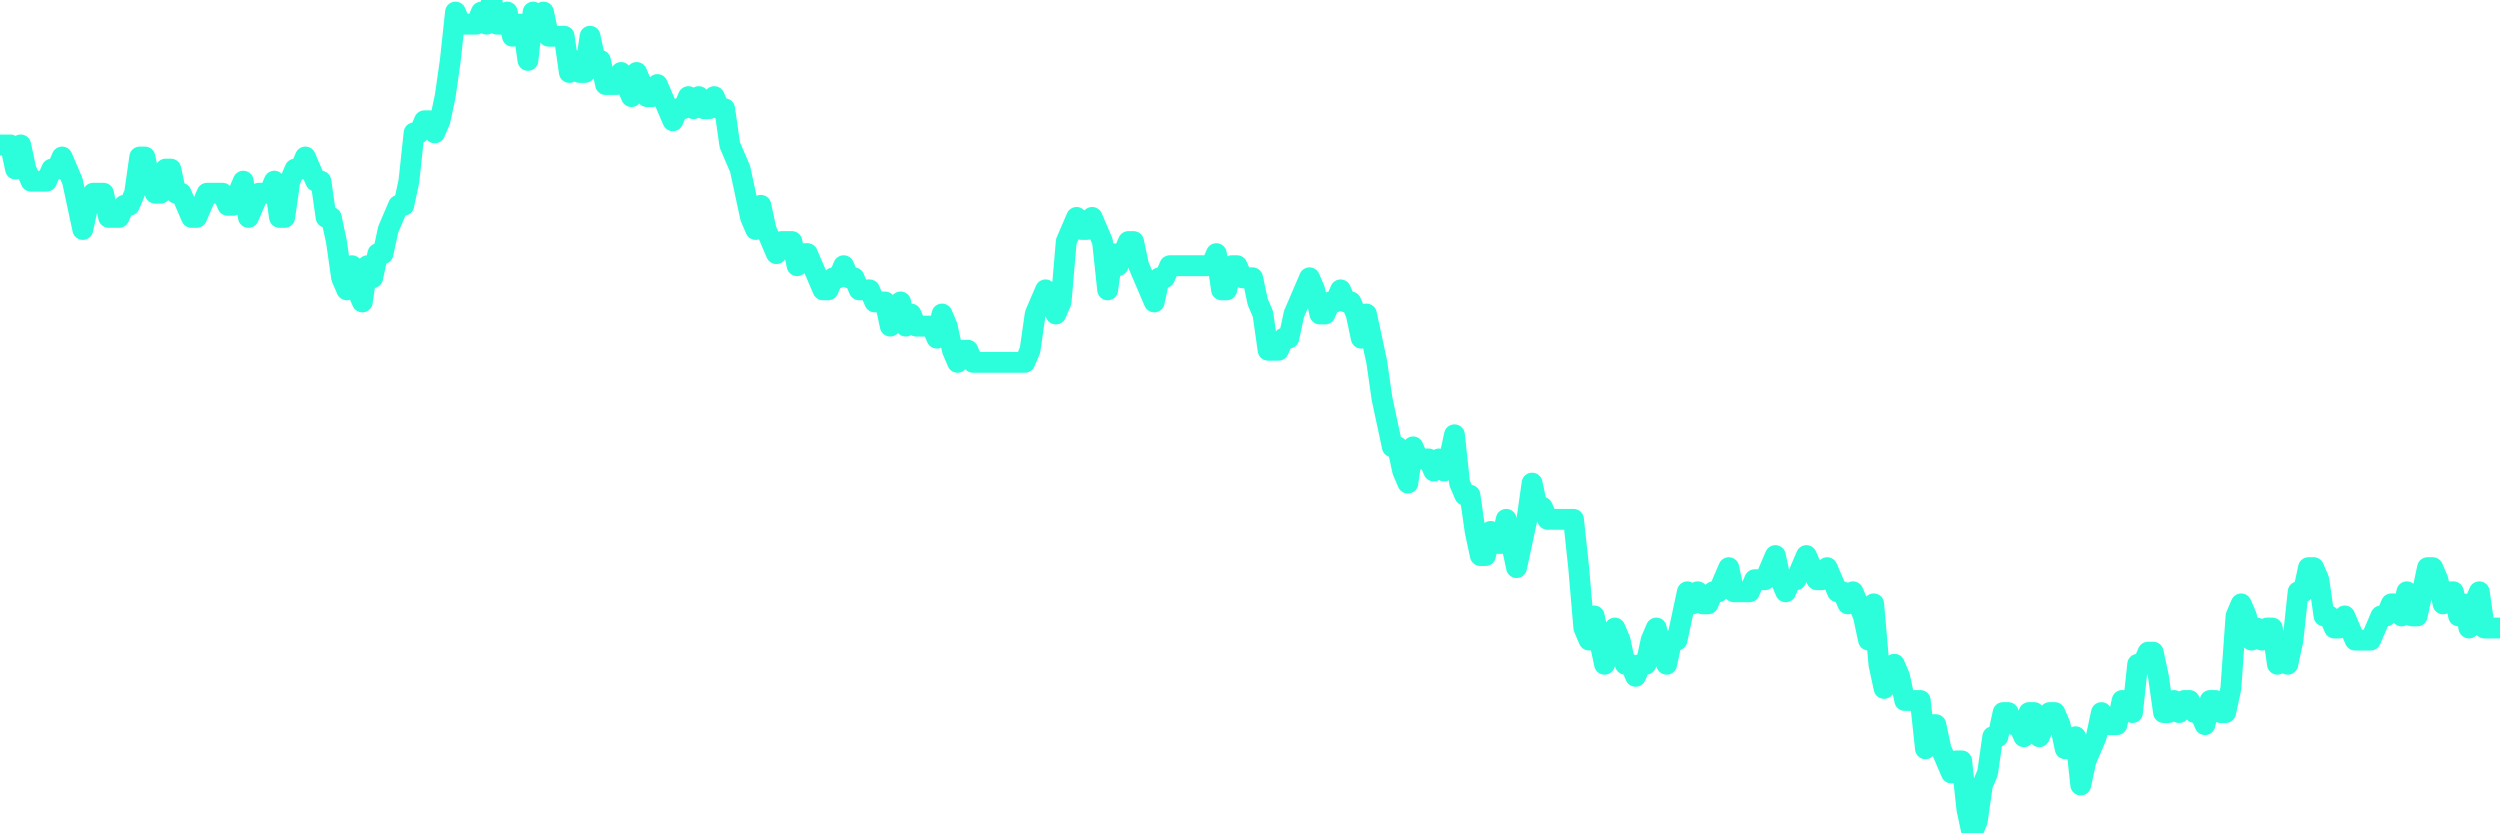 <?xml version="1.0" encoding="UTF-8"?>
<svg width="240" height="80" version="1.1" xmlns="http://www.w3.org/2000/svg">
    <path d="M0,13.913 L0.497,13.913 L0.994,13.913 L1.491,16.232 L1.988,13.913 L2.484,16.232 L2.981,17.391 L3.478,17.391 L3.975,17.391 L4.472,17.391 L4.969,16.232 L5.466,16.232 L5.963,15.072 L6.46,16.232 L6.957,17.391 L7.453,19.71 L7.95,22.029 L8.447,19.71 L8.944,18.551 L9.441,18.551 L9.938,18.551 L10.435,20.87 L10.932,20.87 L11.429,20.87 L11.925,19.71 L12.422,19.71 L12.919,18.551 L13.416,15.072 L13.913,15.072 L14.41,17.391 L14.907,18.551 L15.404,18.551 L15.901,16.232 L16.398,16.232 L16.894,18.551 L17.391,18.551 L17.888,19.71 L18.385,20.87 L18.882,20.87 L19.379,19.71 L19.876,18.551 L20.373,18.551 L20.87,18.551 L21.366,18.551 L21.863,19.71 L22.36,19.71 L22.857,18.551 L23.354,17.391 L23.851,20.87 L24.348,19.71 L24.845,18.551 L25.342,18.551 L25.839,18.551 L26.335,17.391 L26.832,20.87 L27.329,20.87 L27.826,17.391 L28.323,16.232 L28.82,16.232 L29.317,15.072 L29.814,16.232 L30.311,17.391 L30.807,17.391 L31.304,20.87 L31.801,20.87 L32.298,23.188 L32.795,26.667 L33.292,27.826 L33.789,25.507 L34.286,27.826 L34.783,28.986 L35.28,25.507 L35.776,26.667 L36.273,24.348 L36.77,24.348 L37.267,22.029 L37.764,20.87 L38.261,19.71 L38.758,19.71 L39.255,17.391 L39.752,12.754 L40.248,12.754 L40.745,11.594 L41.242,11.594 L41.739,12.754 L42.236,11.594 L42.733,9.275 L43.23,5.797 L43.727,1.159 L44.224,2.319 L44.72,2.319 L45.217,2.319 L45.714,2.319 L46.211,1.159 L46.708,2.319 L47.205,0 L47.702,2.319 L48.199,2.319 L48.696,1.159 L49.193,3.478 L49.689,2.319 L50.186,2.319 L50.683,5.797 L51.18,1.159 L51.677,2.319 L52.174,1.159 L52.671,3.478 L53.168,3.478 L53.665,3.478 L54.161,3.478 L54.658,6.957 L55.155,5.797 L55.652,6.957 L56.149,6.957 L56.646,3.478 L57.143,5.797 L57.64,5.797 L58.137,8.116 L58.634,8.116 L59.13,8.116 L59.627,6.957 L60.124,8.116 L60.621,9.275 L61.118,6.957 L61.615,8.116 L62.112,9.275 L62.609,9.275 L63.106,8.116 L63.602,9.275 L64.099,10.435 L64.596,11.594 L65.093,10.435 L65.59,10.435 L66.087,9.275 L66.584,10.435 L67.081,9.275 L67.578,10.435 L68.075,10.435 L68.571,9.275 L69.068,10.435 L69.565,10.435 L70.062,13.913 L70.559,15.072 L71.056,16.232 L71.553,18.551 L72.05,20.87 L72.547,22.029 L73.043,19.71 L73.54,22.029 L74.037,23.188 L74.534,24.348 L75.031,23.188 L75.528,23.188 L76.025,23.188 L76.522,25.507 L77.019,24.348 L77.516,24.348 L78.012,25.507 L78.509,26.667 L79.006,27.826 L79.503,27.826 L80,26.667 L80.497,26.667 L80.994,25.507 L81.491,26.667 L81.988,26.667 L82.484,27.826 L82.981,27.826 L83.478,27.826 L83.975,28.986 L84.472,28.986 L84.969,28.986 L85.466,31.304 L85.963,30.145 L86.46,28.986 L86.957,31.304 L87.453,30.145 L87.95,31.304 L88.447,31.304 L88.944,31.304 L89.441,31.304 L89.938,32.464 L90.435,30.145 L90.932,31.304 L91.429,33.623 L91.925,34.783 L92.422,33.623 L92.919,33.623 L93.416,34.783 L93.913,34.783 L94.41,34.783 L94.907,34.783 L95.404,34.783 L95.901,34.783 L96.398,34.783 L96.894,34.783 L97.391,34.783 L97.888,34.783 L98.385,34.783 L98.882,33.623 L99.379,30.145 L99.876,28.986 L100.373,27.826 L100.87,28.986 L101.366,30.145 L101.863,28.986 L102.36,23.188 L102.857,22.029 L103.354,20.87 L103.851,22.029 L104.348,22.029 L104.845,20.87 L105.342,22.029 L105.839,23.188 L106.335,27.826 L106.832,24.348 L107.329,25.507 L107.826,24.348 L108.323,23.188 L108.82,23.188 L109.317,25.507 L109.814,26.667 L110.311,27.826 L110.807,28.986 L111.304,26.667 L111.801,26.667 L112.298,25.507 L112.795,25.507 L113.292,25.507 L113.789,25.507 L114.286,25.507 L114.783,25.507 L115.28,25.507 L115.776,25.507 L116.273,25.507 L116.77,24.348 L117.267,27.826 L117.764,27.826 L118.261,25.507 L118.758,25.507 L119.255,26.667 L119.752,26.667 L120.248,26.667 L120.745,28.986 L121.242,30.145 L121.739,33.623 L122.236,33.623 L122.733,33.623 L123.23,32.464 L123.727,32.464 L124.224,30.145 L124.72,28.986 L125.217,27.826 L125.714,26.667 L126.211,27.826 L126.708,30.145 L127.205,30.145 L127.702,28.986 L128.199,28.986 L128.696,27.826 L129.193,28.986 L129.689,28.986 L130.186,30.145 L130.683,32.464 L131.18,30.145 L131.677,32.464 L132.174,34.783 L132.671,38.261 L133.168,40.58 L133.665,42.899 L134.161,42.899 L134.658,45.217 L135.155,46.377 L135.652,42.899 L136.149,44.058 L136.646,44.058 L137.143,44.058 L137.64,45.217 L138.137,44.058 L138.634,45.217 L139.13,44.058 L139.627,41.739 L140.124,46.377 L140.621,47.536 L141.118,47.536 L141.615,51.014 L142.112,53.333 L142.609,53.333 L143.106,51.014 L143.602,52.174 L144.099,52.174 L144.596,49.855 L145.093,52.174 L145.59,54.493 L146.087,52.174 L146.584,49.855 L147.081,46.377 L147.578,48.696 L148.075,48.696 L148.571,49.855 L149.068,49.855 L149.565,49.855 L150.062,49.855 L150.559,49.855 L151.056,49.855 L151.553,54.493 L152.05,60.29 L152.547,61.449 L153.043,59.13 L153.54,61.449 L154.037,63.768 L154.534,62.609 L155.031,60.29 L155.528,61.449 L156.025,63.768 L156.522,63.768 L157.019,64.928 L157.516,63.768 L158.012,63.768 L158.509,61.449 L159.006,60.29 L159.503,62.609 L160,63.768 L160.497,61.449 L160.994,61.449 L161.491,59.13 L161.988,56.812 L162.484,57.971 L162.981,56.812 L163.478,57.971 L163.975,57.971 L164.472,56.812 L164.969,56.812 L165.466,55.652 L165.963,54.493 L166.46,56.812 L166.957,56.812 L167.453,56.812 L167.95,56.812 L168.447,55.652 L168.944,55.652 L169.441,55.652 L169.938,54.493 L170.435,53.333 L170.932,55.652 L171.429,56.812 L171.925,55.652 L172.422,55.652 L172.919,54.493 L173.416,53.333 L173.913,54.493 L174.41,55.652 L174.907,55.652 L175.404,54.493 L175.901,55.652 L176.398,56.812 L176.894,56.812 L177.391,57.971 L177.888,56.812 L178.385,57.971 L178.882,59.13 L179.379,61.449 L179.876,57.971 L180.373,63.768 L180.87,66.087 L181.366,64.928 L181.863,63.768 L182.36,64.928 L182.857,67.246 L183.354,67.246 L183.851,67.246 L184.348,67.246 L184.845,71.884 L185.342,69.565 L185.839,69.565 L186.335,71.884 L186.832,73.043 L187.329,74.203 L187.826,73.043 L188.323,73.043 L188.82,77.681 L189.317,80 L189.814,78.841 L190.311,75.362 L190.807,74.203 L191.304,70.725 L191.801,70.725 L192.298,68.406 L192.795,68.406 L193.292,69.565 L193.789,69.565 L194.286,70.725 L194.783,68.406 L195.28,68.406 L195.776,70.725 L196.273,69.565 L196.77,68.406 L197.267,68.406 L197.764,69.565 L198.261,71.884 L198.758,71.884 L199.255,70.725 L199.752,75.362 L200.248,73.043 L200.745,71.884 L201.242,70.725 L201.739,68.406 L202.236,69.565 L202.733,69.565 L203.23,69.565 L203.727,67.246 L204.224,67.246 L204.72,68.406 L205.217,63.768 L205.714,63.768 L206.211,62.609 L206.708,62.609 L207.205,64.928 L207.702,68.406 L208.199,68.406 L208.696,67.246 L209.193,68.406 L209.689,67.246 L210.186,67.246 L210.683,68.406 L211.18,68.406 L211.677,69.565 L212.174,67.246 L212.671,67.246 L213.168,68.406 L213.665,68.406 L214.161,66.087 L214.658,59.13 L215.155,57.971 L215.652,59.13 L216.149,61.449 L216.646,60.29 L217.143,61.449 L217.64,60.29 L218.137,60.29 L218.634,63.768 L219.13,62.609 L219.627,63.768 L220.124,61.449 L220.621,56.812 L221.118,56.812 L221.615,54.493 L222.112,54.493 L222.609,55.652 L223.106,59.13 L223.602,59.13 L224.099,60.29 L224.596,60.29 L225.093,59.13 L225.59,60.29 L226.087,61.449 L226.584,61.449 L227.081,61.449 L227.578,61.449 L228.075,60.29 L228.571,59.13 L229.068,59.13 L229.565,57.971 L230.062,57.971 L230.559,59.13 L231.056,56.812 L231.553,59.13 L232.05,59.13 L232.547,56.812 L233.043,54.493 L233.54,54.493 L234.037,55.652 L234.534,57.971 L235.031,56.812 L235.528,56.812 L236.025,59.13 L236.522,57.971 L237.019,60.29 L237.516,57.971 L238.012,56.812 L238.509,60.29 L239.006,60.29 L239.503,60.29 L240,60.29" 
        fill="none" 
        stroke="#2CFEDC" 
        stroke-width="2" 
        stroke-linecap="round" 
        stroke-linejoin="round"/>
</svg>